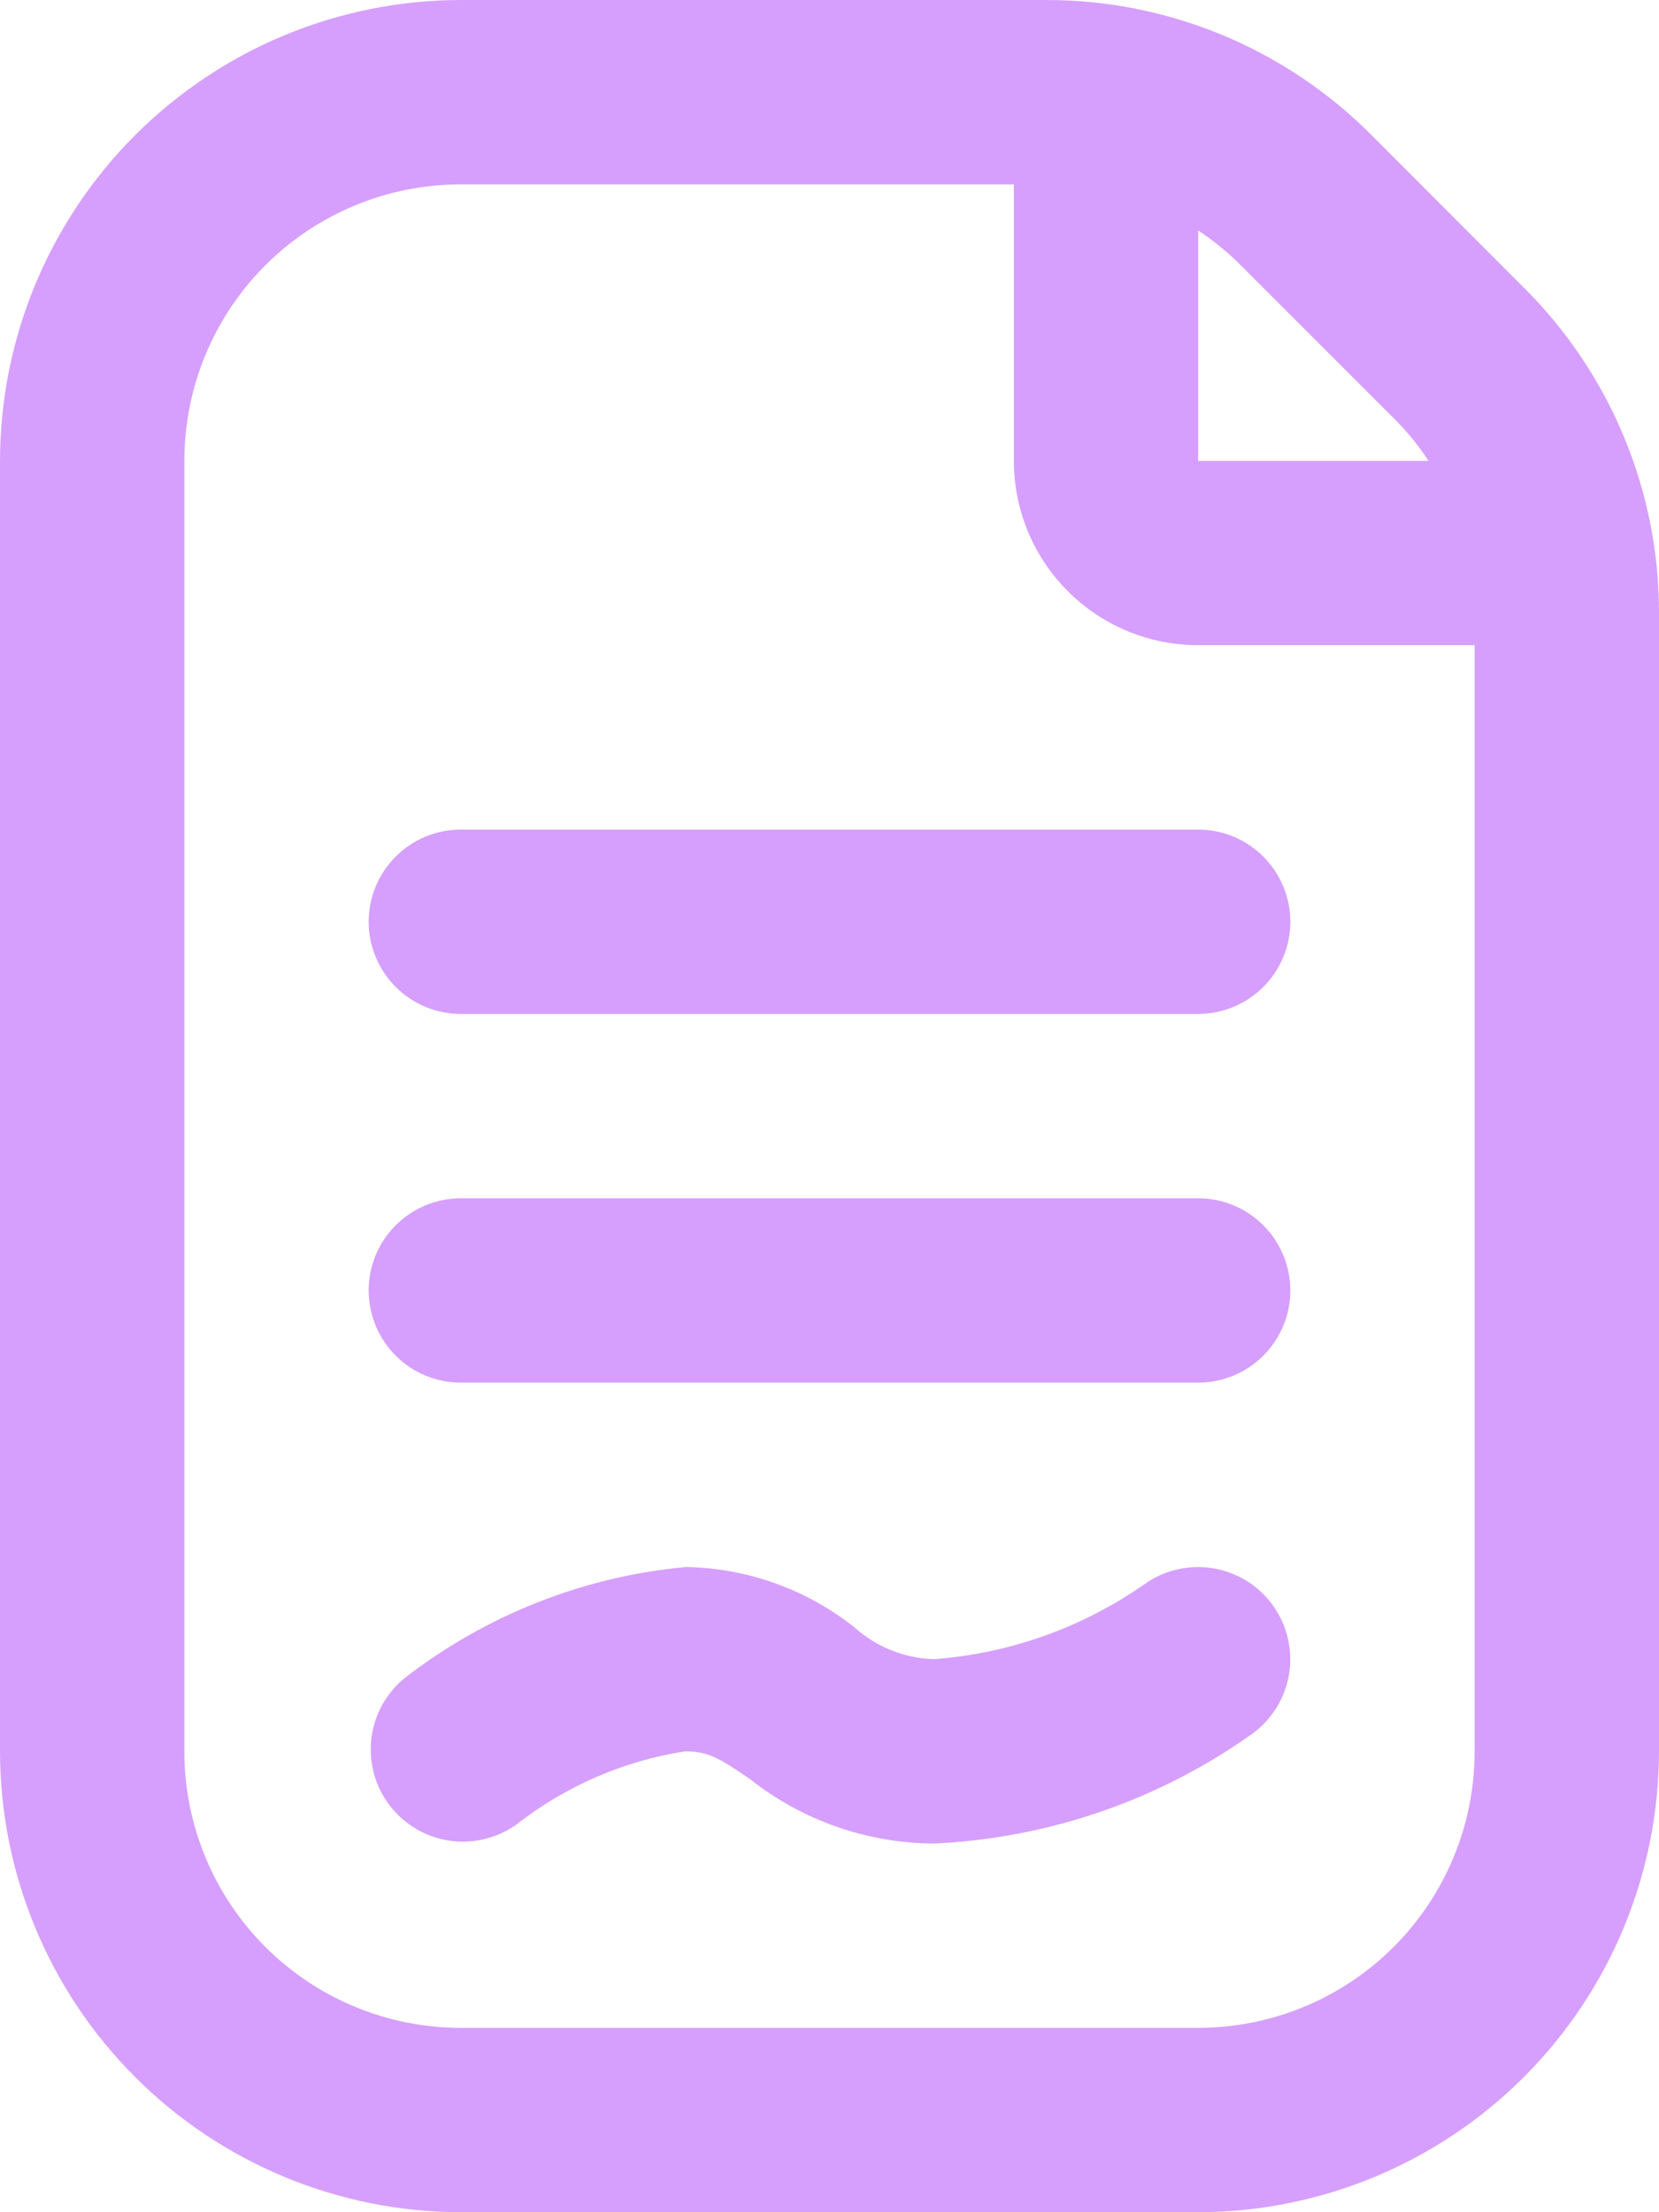 <svg width="24" height="32" viewBox="0 0 24 32" fill="none" xmlns="http://www.w3.org/2000/svg">
<path d="M22.047 4.163L19.839 1.952C19.221 1.331 18.486 0.839 17.677 0.504C16.868 0.169 16 -0.002 15.124 2.70206e-05H6.667C4.899 0.002 3.205 0.705 1.955 1.955C0.705 3.205 0.002 4.899 0 6.667V25.333C0.002 27.101 0.705 28.795 1.955 30.045C3.205 31.295 4.899 31.998 6.667 32H17.333C19.101 31.998 20.795 31.295 22.045 30.045C23.295 28.795 23.998 27.101 24 25.333V8.876C24.002 8 23.831 7.133 23.495 6.324C23.16 5.515 22.668 4.78 22.047 4.163ZM20.161 6.048C20.351 6.236 20.52 6.444 20.667 6.667H17.333V3.333C17.556 3.482 17.764 3.651 17.953 3.84L20.161 6.048ZM21.333 25.333C21.333 26.394 20.912 27.412 20.162 28.162C19.412 28.912 18.394 29.333 17.333 29.333H6.667C5.606 29.333 4.588 28.912 3.838 28.162C3.088 27.412 2.667 26.394 2.667 25.333V6.667C2.667 5.606 3.088 4.588 3.838 3.838C4.588 3.088 5.606 2.667 6.667 2.667H14.667V6.667C14.667 7.374 14.948 8.052 15.448 8.552C15.948 9.052 16.626 9.333 17.333 9.333H21.333V25.333ZM17.333 12C17.687 12 18.026 12.14 18.276 12.391C18.526 12.641 18.667 12.98 18.667 13.333C18.667 13.687 18.526 14.026 18.276 14.276C18.026 14.526 17.687 14.667 17.333 14.667H6.667C6.313 14.667 5.974 14.526 5.724 14.276C5.474 14.026 5.333 13.687 5.333 13.333C5.333 12.98 5.474 12.641 5.724 12.391C5.974 12.14 6.313 12 6.667 12H17.333ZM18.667 18.667C18.667 19.02 18.526 19.36 18.276 19.61C18.026 19.86 17.687 20 17.333 20H6.667C6.313 20 5.974 19.86 5.724 19.61C5.474 19.36 5.333 19.02 5.333 18.667C5.333 18.313 5.474 17.974 5.724 17.724C5.974 17.474 6.313 17.333 6.667 17.333H17.333C17.687 17.333 18.026 17.474 18.276 17.724C18.526 17.974 18.667 18.313 18.667 18.667ZM18.411 23.217C18.618 23.503 18.704 23.858 18.65 24.206C18.595 24.555 18.405 24.867 18.121 25.076C16.77 26.039 15.17 26.591 13.513 26.667C12.545 26.662 11.606 26.334 10.847 25.733C10.409 25.433 10.243 25.333 9.913 25.333C9.022 25.471 8.181 25.836 7.471 26.392C7.189 26.593 6.84 26.676 6.498 26.625C6.156 26.573 5.848 26.391 5.637 26.116C5.427 25.841 5.332 25.496 5.372 25.152C5.412 24.808 5.584 24.494 5.852 24.275C7.027 23.363 8.438 22.805 9.919 22.667C10.807 22.681 11.665 22.988 12.361 23.54C12.678 23.825 13.087 23.988 13.513 24C14.604 23.918 15.652 23.546 16.549 22.921C16.835 22.714 17.192 22.629 17.541 22.684C17.89 22.74 18.203 22.931 18.411 23.217Z" fill="#D69FFD"/>
</svg>
